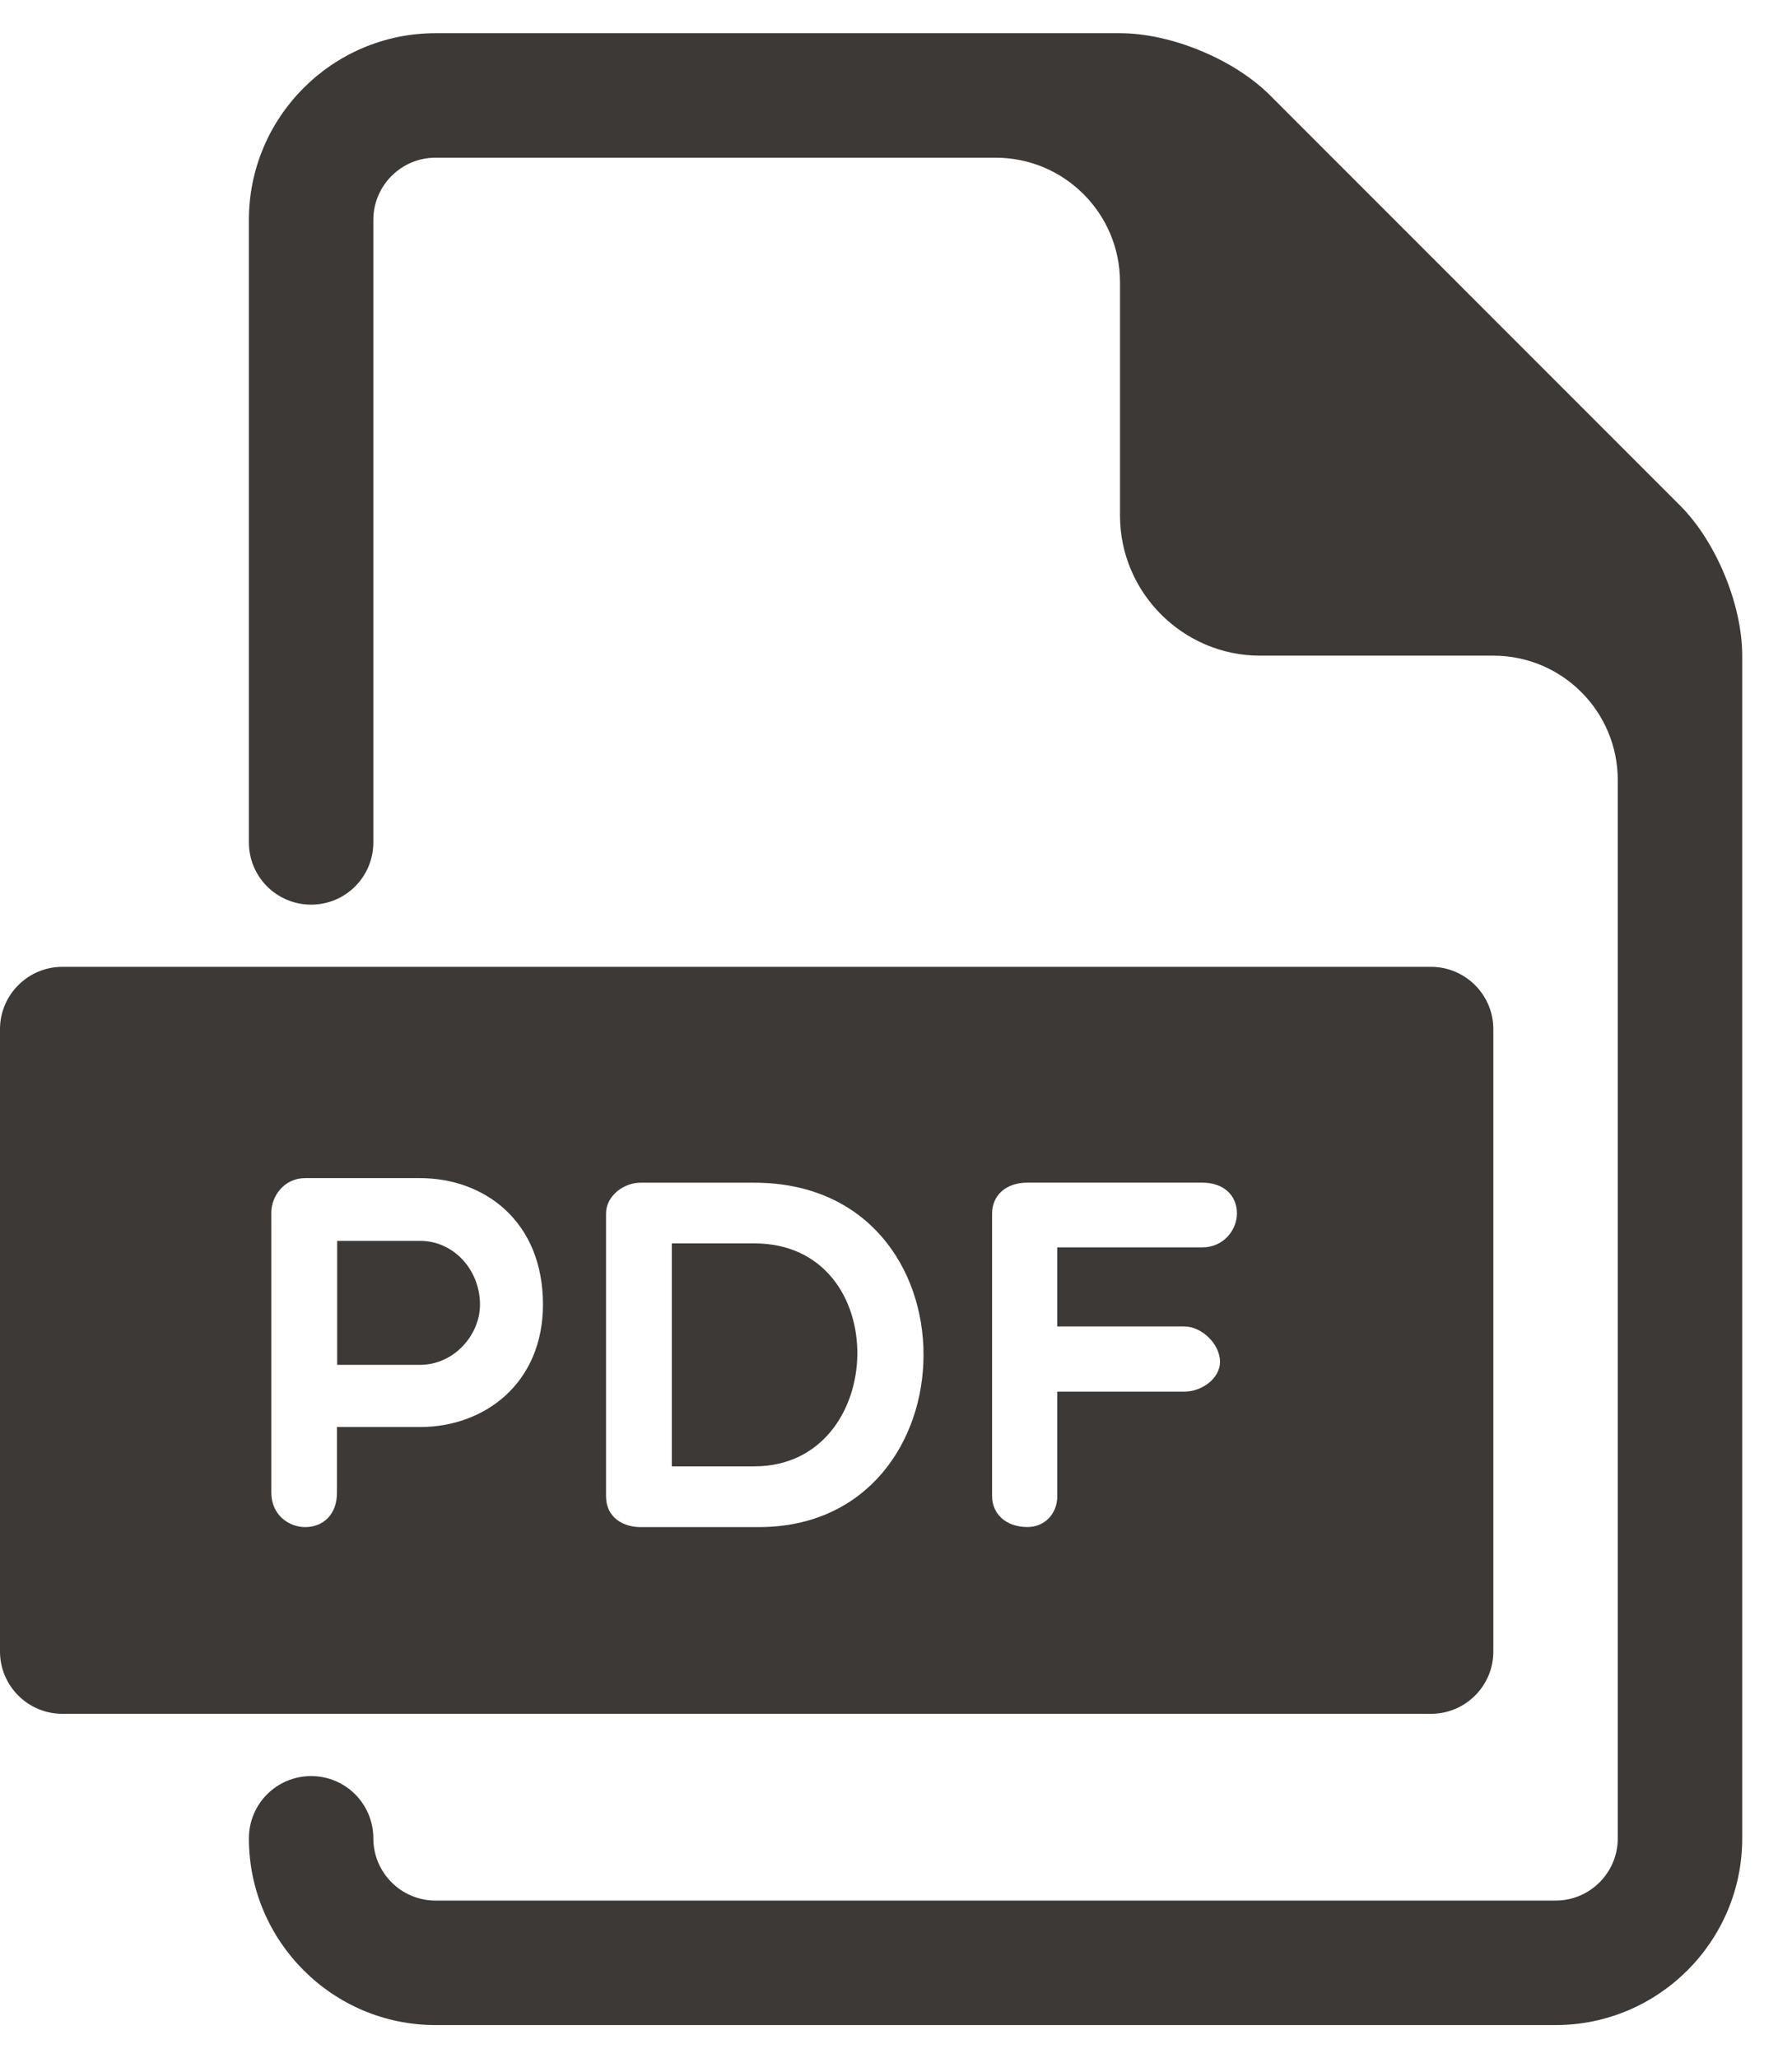 <svg width="27" height="31" viewBox="0 0 27 31" fill="none" xmlns="http://www.w3.org/2000/svg">
<path fill-rule="evenodd" clip-rule="evenodd" d="M19.138 1.438L25.312 7.612C25.856 8.155 26.25 9.107 26.25 9.875V27.688C26.25 29.238 24.988 30.5 23.438 30.5H6.562C5.012 30.5 3.75 29.238 3.75 27.688C3.75 27.169 4.169 26.75 4.688 26.75C5.206 26.75 5.625 27.169 5.625 27.688C5.625 28.204 6.045 28.625 6.562 28.625H23.438C23.956 28.625 24.375 28.204 24.375 27.688V11.75C24.375 10.715 23.536 9.875 22.5 9.875H18.984C17.826 9.875 16.875 8.926 16.875 7.766V4.25C16.875 3.215 16.036 2.375 15 2.375H6.562C6.045 2.375 5.625 2.796 5.625 3.312V12.688C5.625 13.206 5.206 13.625 4.688 13.625C4.169 13.625 3.75 13.206 3.75 12.688V3.312C3.75 1.762 5.012 0.5 6.562 0.5H16.875C17.644 0.5 18.596 0.894 19.138 1.438ZM21.562 14.562H0.938C0.422 14.562 0 14.984 0 15.5V24.875C0 25.391 0.422 25.812 0.938 25.812H21.562C22.079 25.812 22.5 25.391 22.5 24.875V15.5C22.5 14.984 22.079 14.562 21.562 14.562ZM6.328 21.493H5.077V22.483C5.077 22.813 4.867 23 4.597 23C4.349 23 4.088 22.813 4.088 22.483V18.263C4.088 18.015 4.282 17.744 4.597 17.744H6.328C7.303 17.744 8.181 18.397 8.181 19.648C8.18 20.833 7.303 21.493 6.328 21.493ZM11.433 23H9.649C9.401 23 9.131 22.864 9.131 22.535V18.278C9.131 18.008 9.401 17.813 9.649 17.813H11.365C14.791 17.813 14.716 23 11.433 23ZM18.113 18.787H15.93V19.978H17.842C18.113 19.978 18.382 20.248 18.382 20.511C18.382 20.758 18.113 20.96 17.842 20.96H15.93V22.534C15.93 22.797 15.743 22.999 15.481 22.999C15.151 22.999 14.948 22.797 14.948 22.534V18.277C14.948 18.007 15.152 17.812 15.481 17.812H18.113C18.442 17.812 18.637 18.007 18.637 18.277C18.637 18.518 18.442 18.787 18.113 18.787ZM5.08 18.689H6.332C6.834 18.689 7.231 19.124 7.232 19.648C7.232 20.113 6.834 20.556 6.332 20.556H5.08V18.689ZM10.122 18.727H11.366C13.479 18.727 13.39 22.085 11.366 22.085H10.122V18.727Z" fill="#3D3936"/>
</svg>
